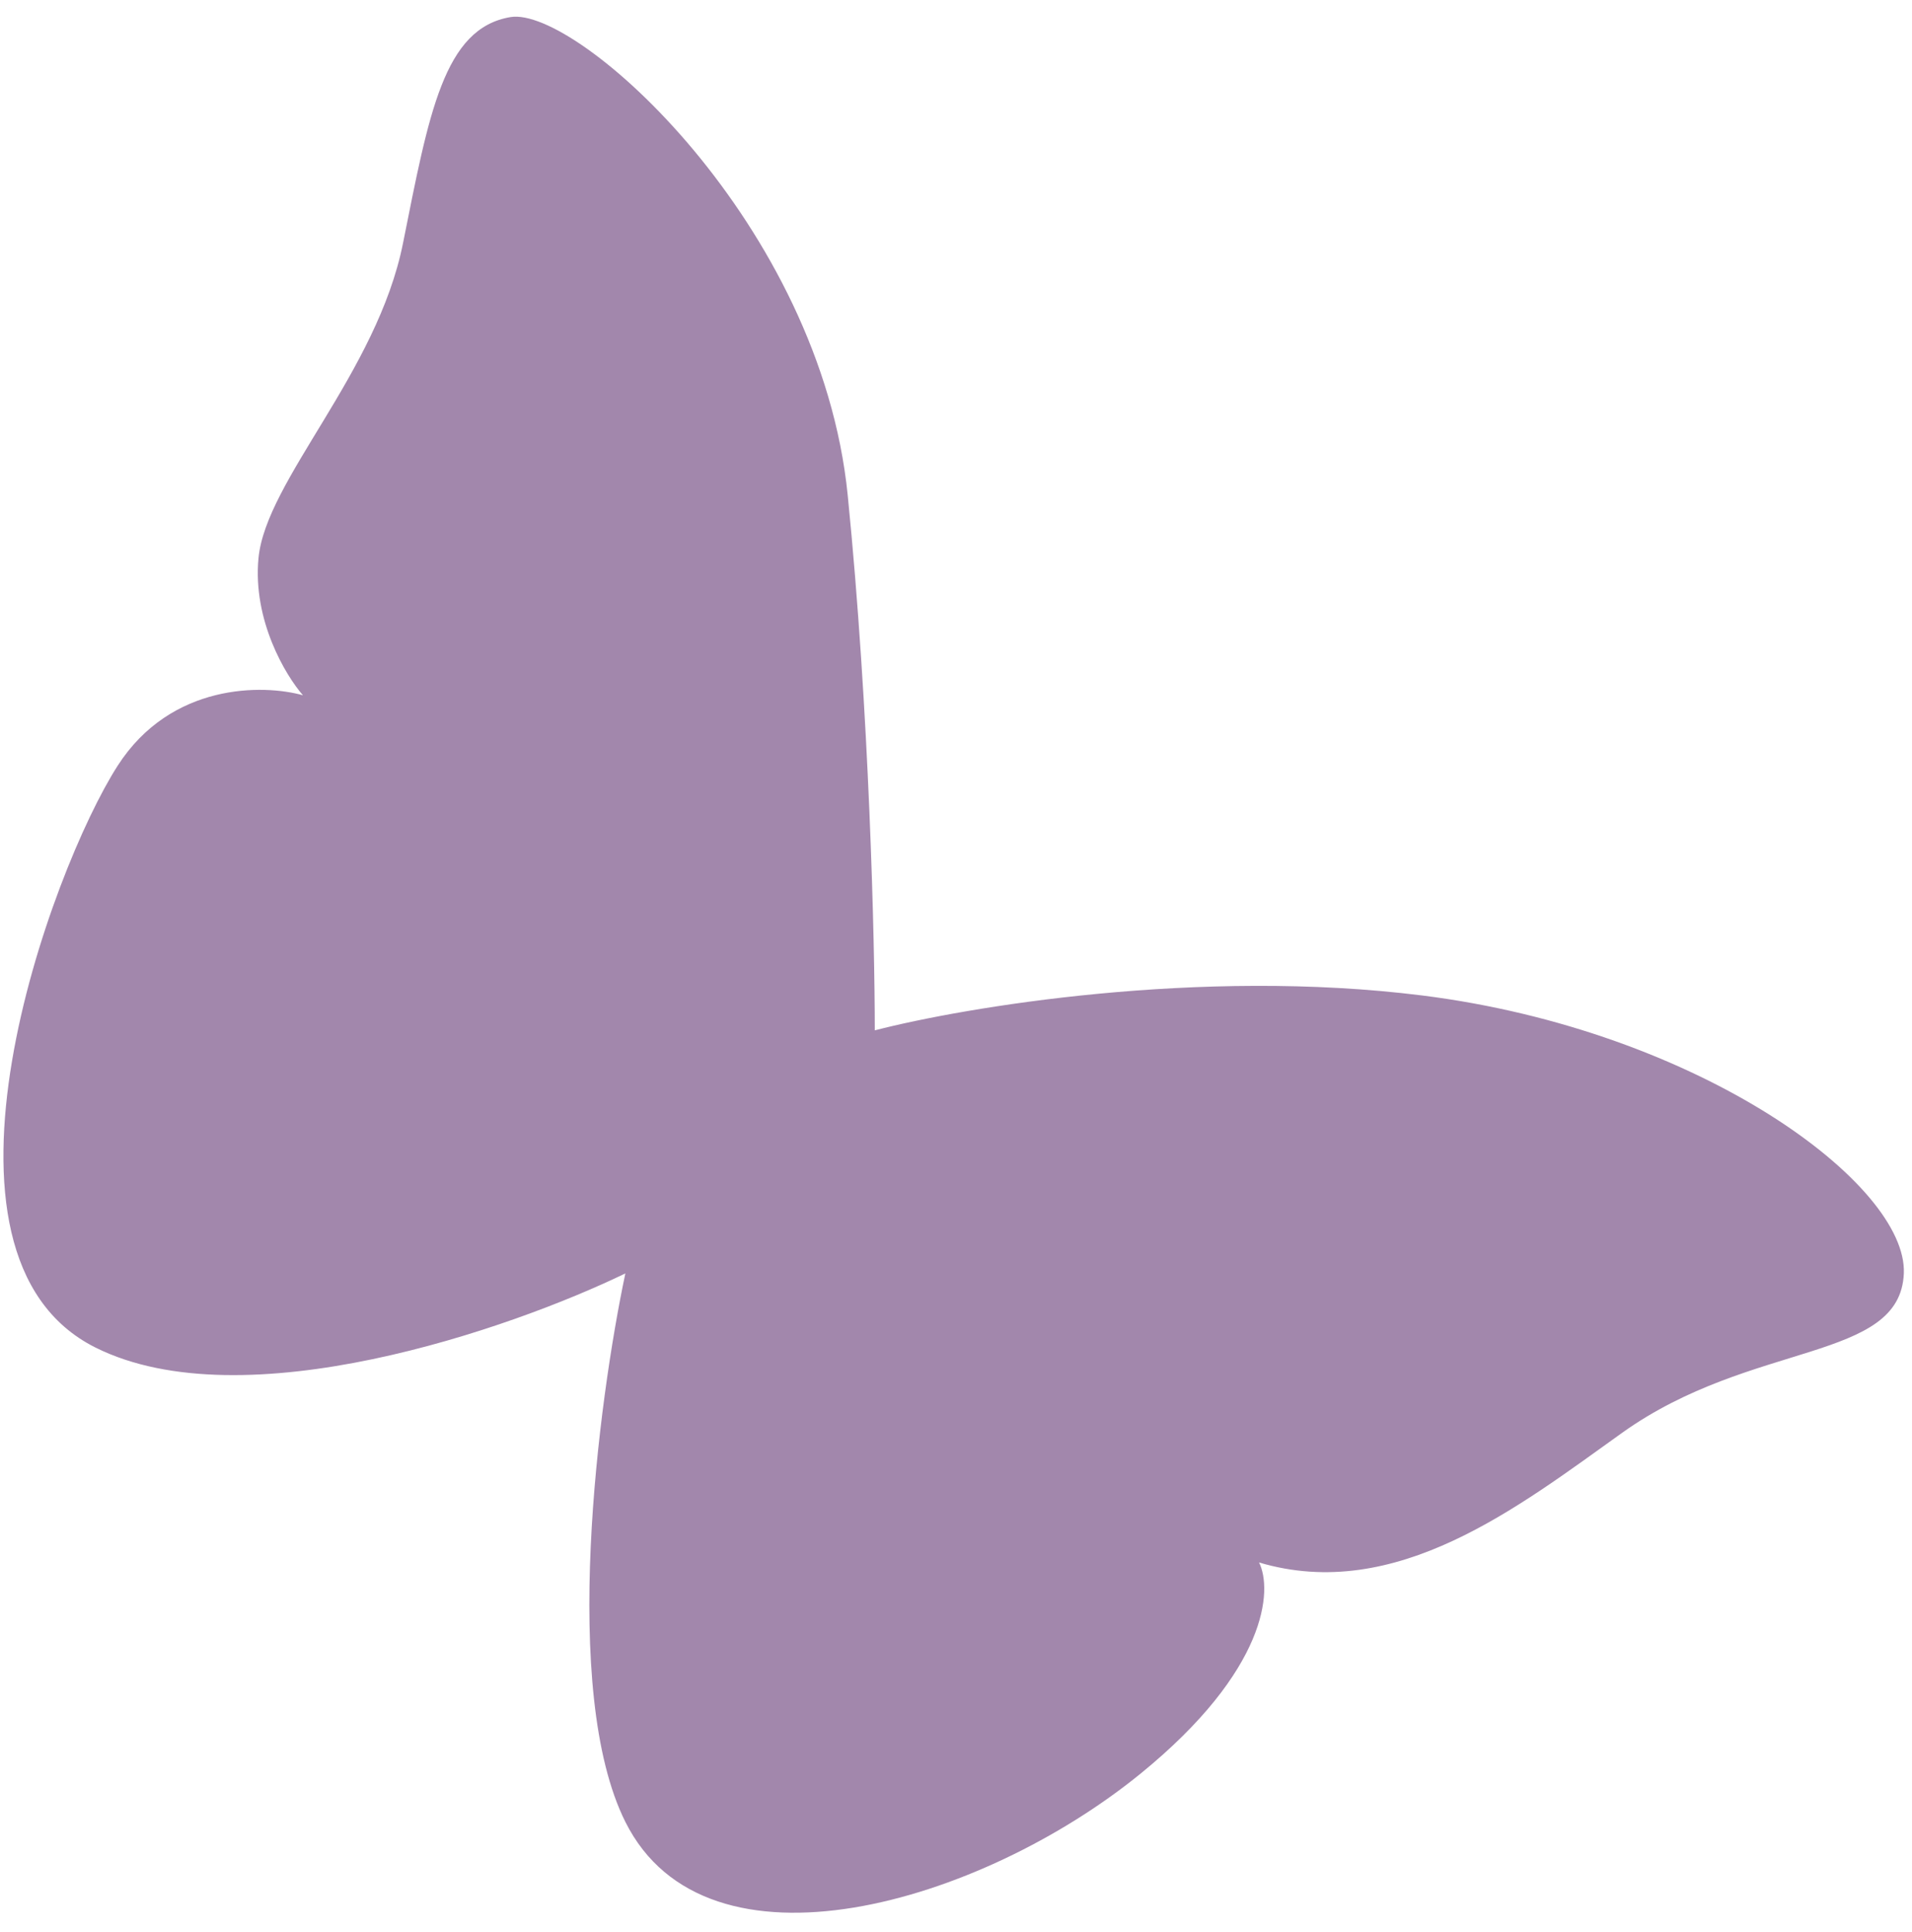 <?xml version="1.0" encoding="UTF-8"?> <svg xmlns="http://www.w3.org/2000/svg" width="97" height="98" viewBox="0 0 97 98" fill="none"><path d="M72.146 50.499C60.866 49.083 48.935 51.089 44.38 52.269C44.38 47.794 44.105 36.098 43.006 25.119C41.632 11.395 29.282 0.303 25.898 0.867C22.514 1.431 21.762 5.755 20.446 12.335C19.13 18.915 13.49 24.367 13.114 28.315C12.813 31.474 14.492 34.269 15.37 35.271C13.365 34.707 8.677 34.632 5.97 38.843C2.586 44.107 -4.558 63.659 4.842 68.359C12.362 72.119 25.898 67.419 31.726 64.599C30.347 71.116 28.417 85.805 31.726 92.423C35.862 100.695 49.774 96.559 57.858 89.979C64.325 84.715 64.563 80.642 63.874 79.263C70.83 81.331 77.034 76.443 82.298 72.683C88.878 67.983 96.398 69.111 96.586 64.599C96.774 60.087 86.246 52.269 72.146 50.499Z" fill="#A287AC"></path></svg> 